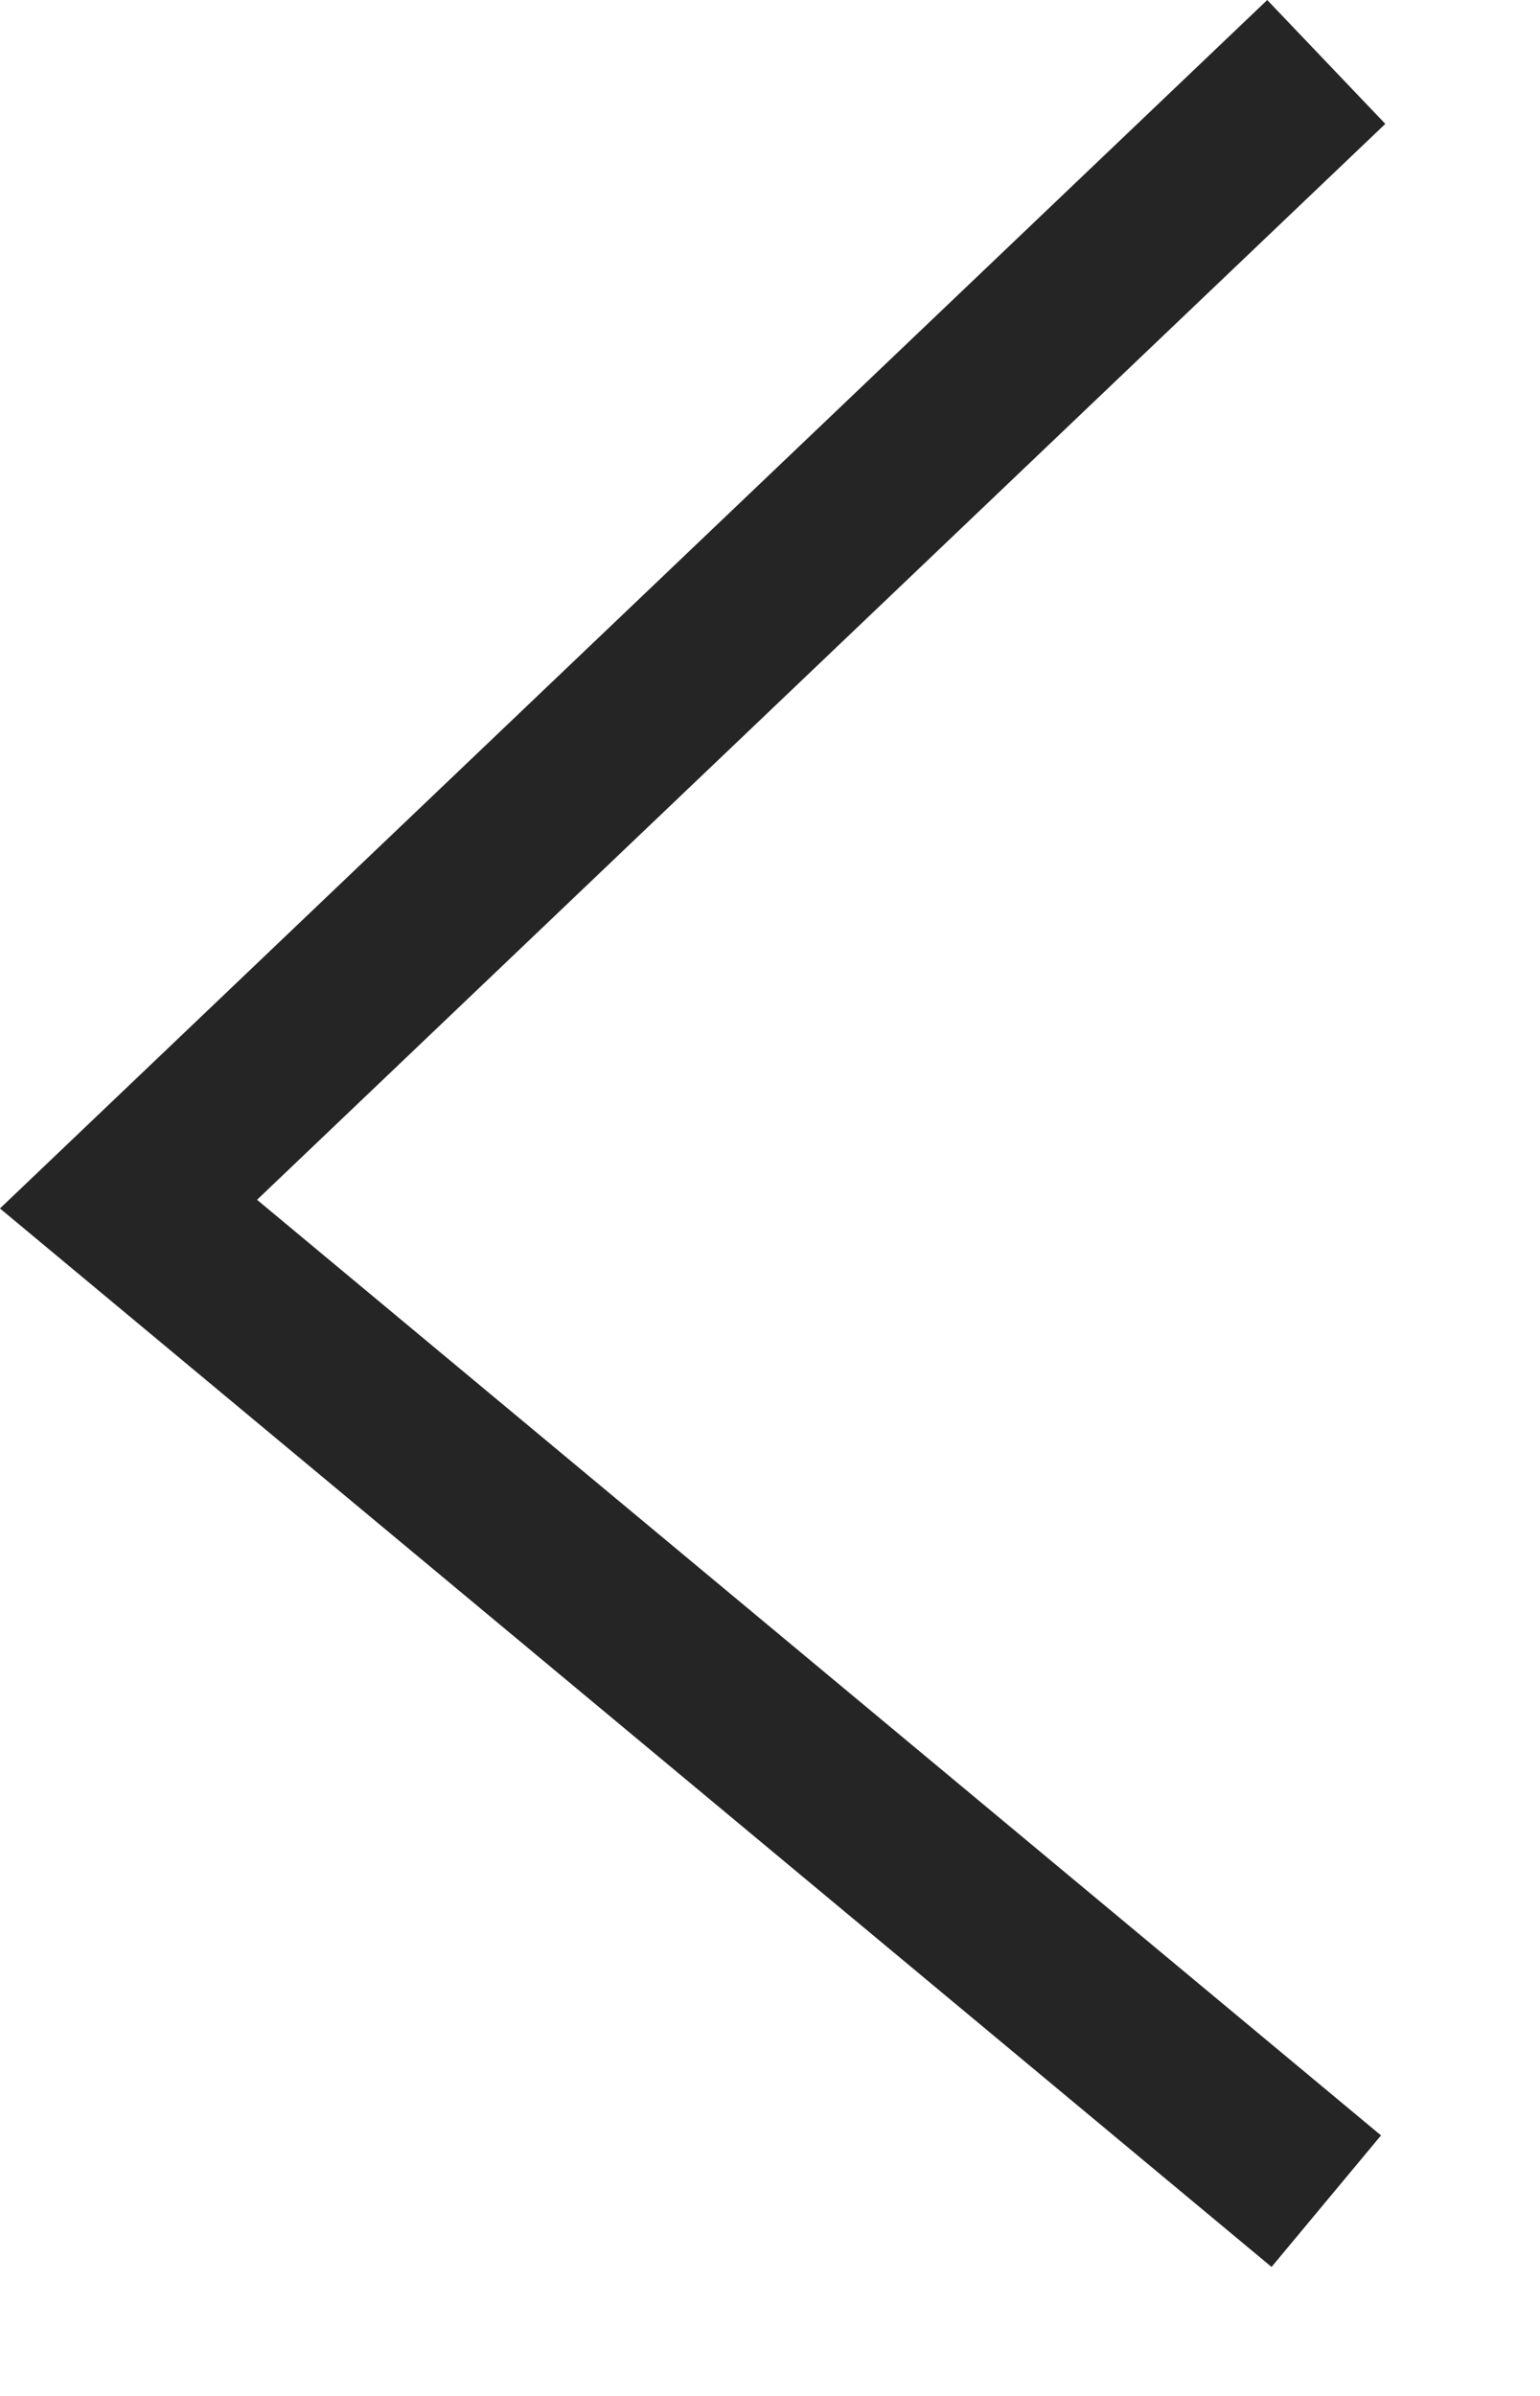 <?xml version="1.0" encoding="UTF-8"?>
<svg xmlns="http://www.w3.org/2000/svg" width="9" height="14" viewBox="0 0 9 14" fill="none">
  <path d="M7.751 12.862L0.751 7.036L7.751 0.362" stroke="#252525"></path>
</svg>
